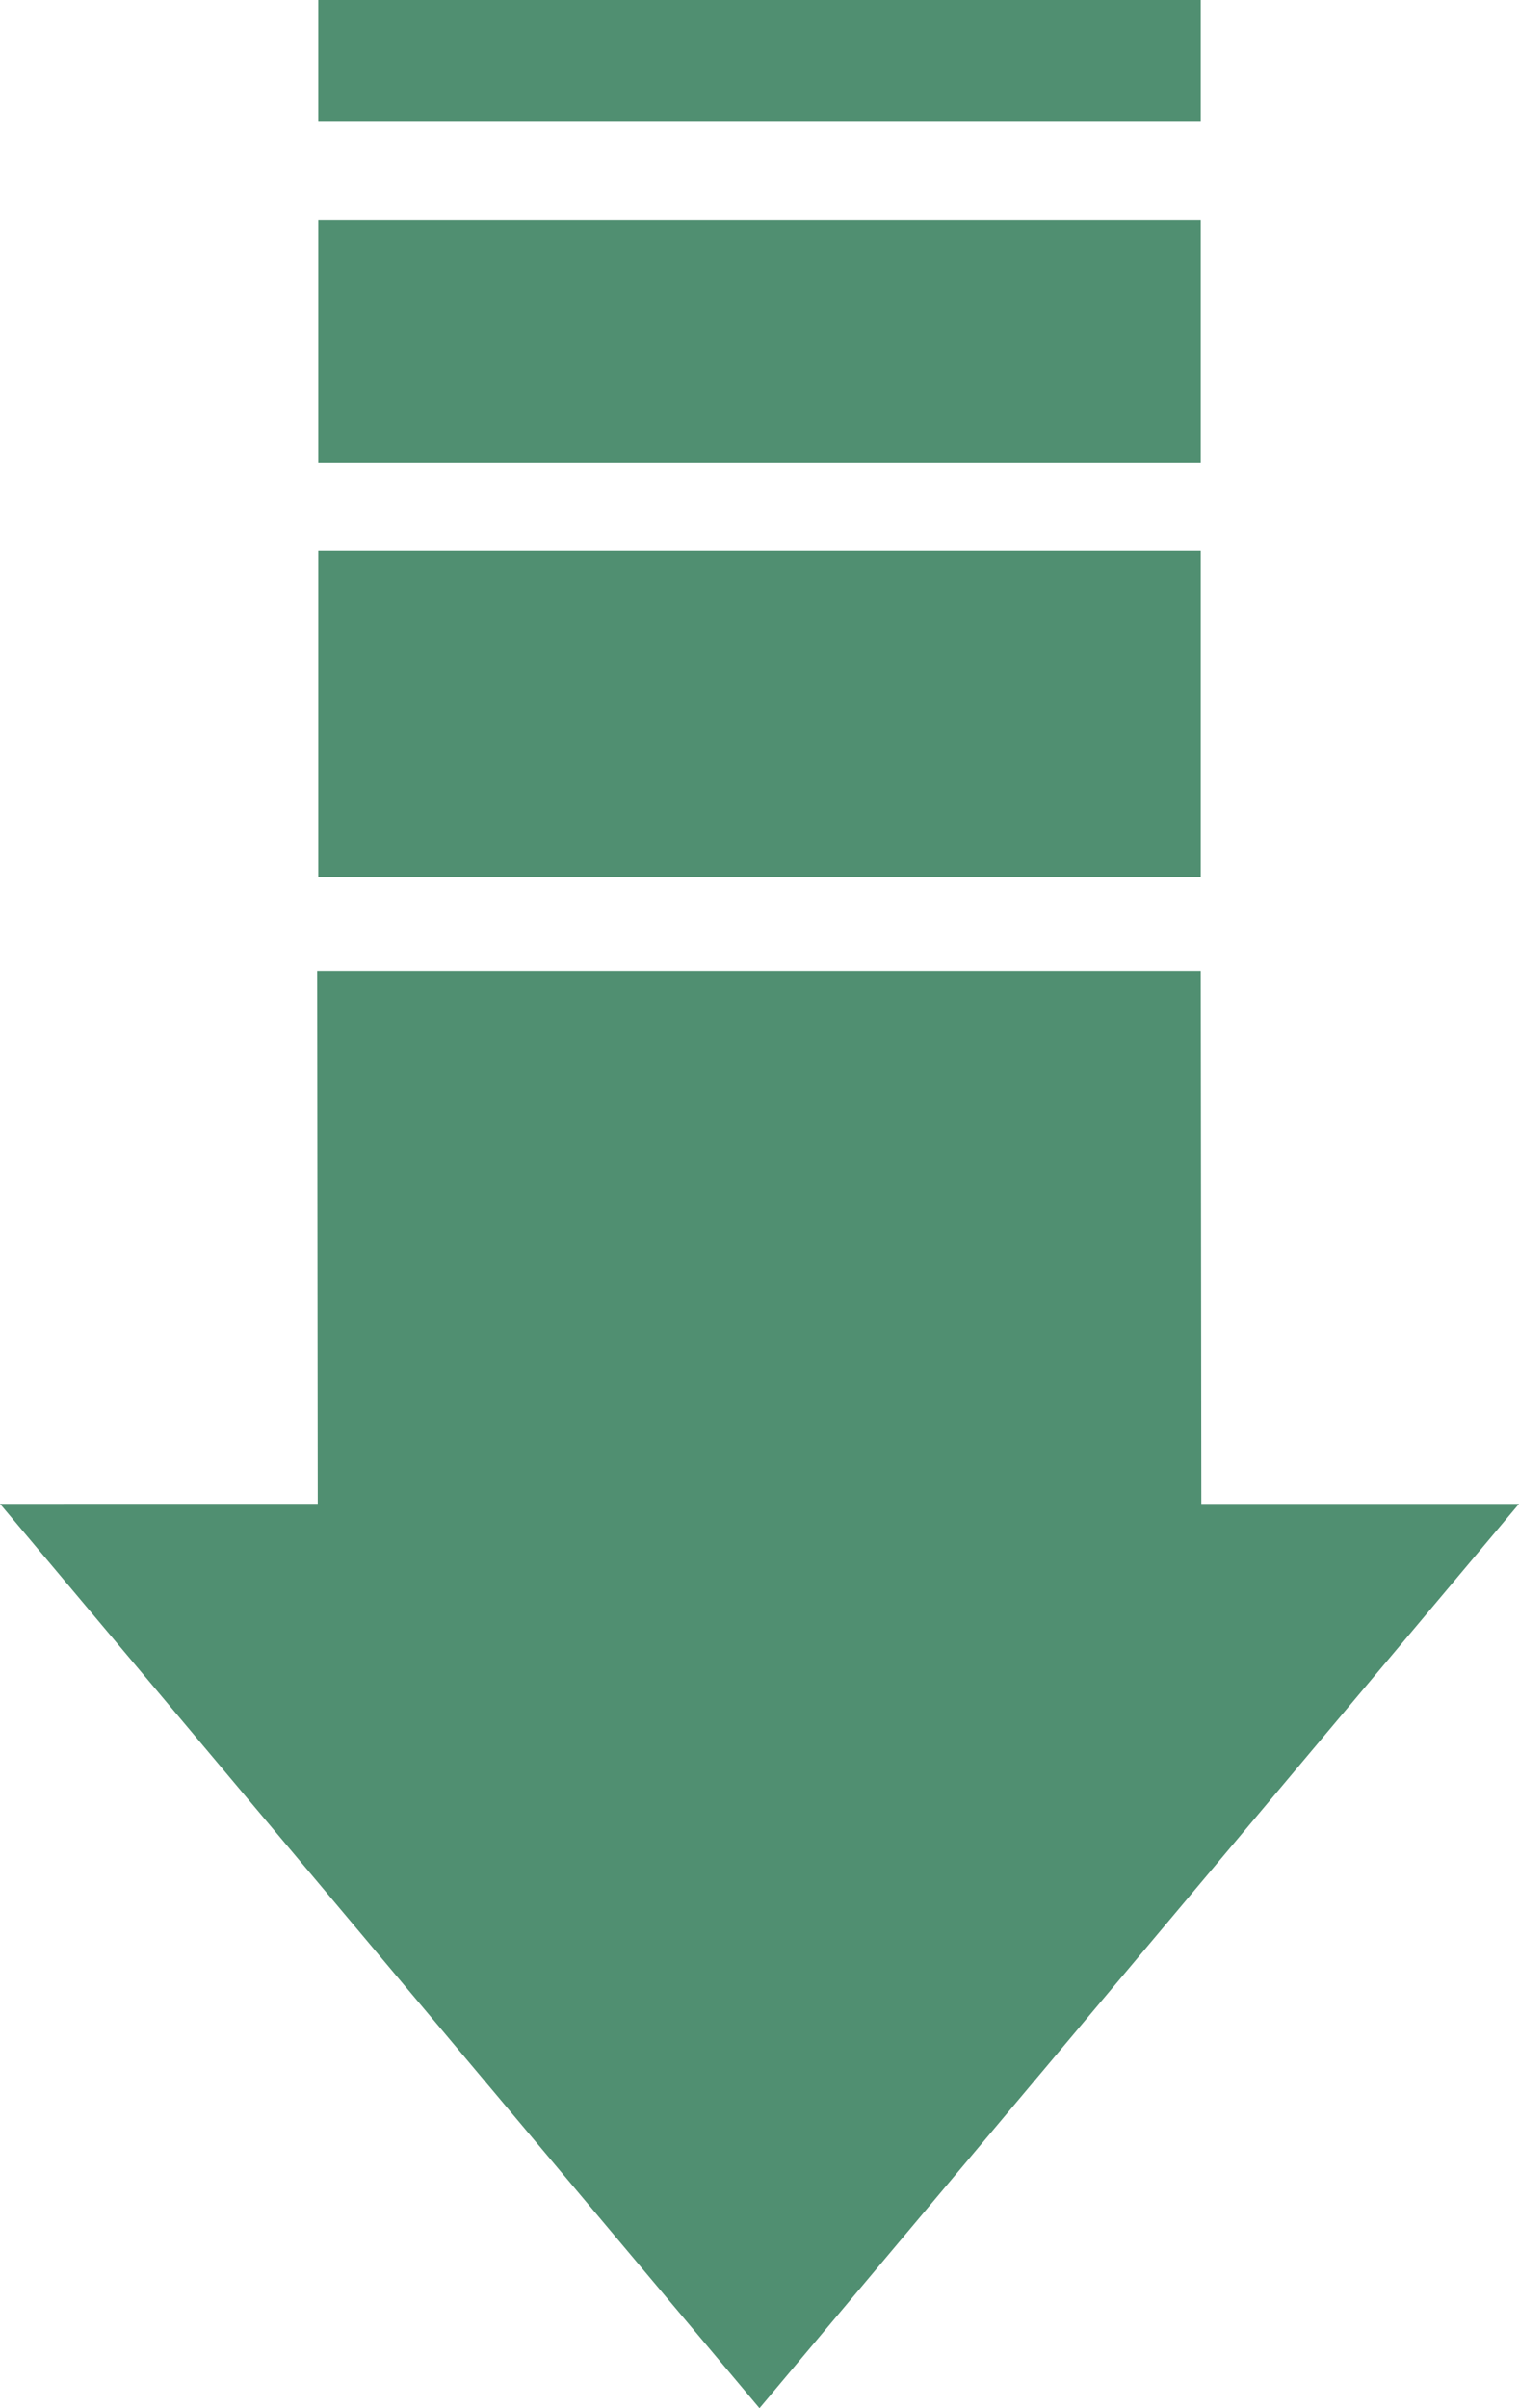 <svg xmlns="http://www.w3.org/2000/svg" width="96.689" height="153.249" viewBox="0 0 96.689 153.249"><defs><style>.a{fill:#508f71;}</style></defs><g transform="translate(96.689) rotate(90)"><path class="a" d="M132.912,0V20.221L99,20.258V76.5l33.908-.037V96.689l57.55-48.344Z" transform="translate(-37.213)"/><rect class="a" width="15.493" height="56.174" transform="translate(13.977 20.257)"/><rect class="a" width="20.772" height="56.174" transform="translate(35.042 20.257)"/><rect class="a" width="7.747" height="56.174" transform="translate(0 20.257)"/></g></svg>